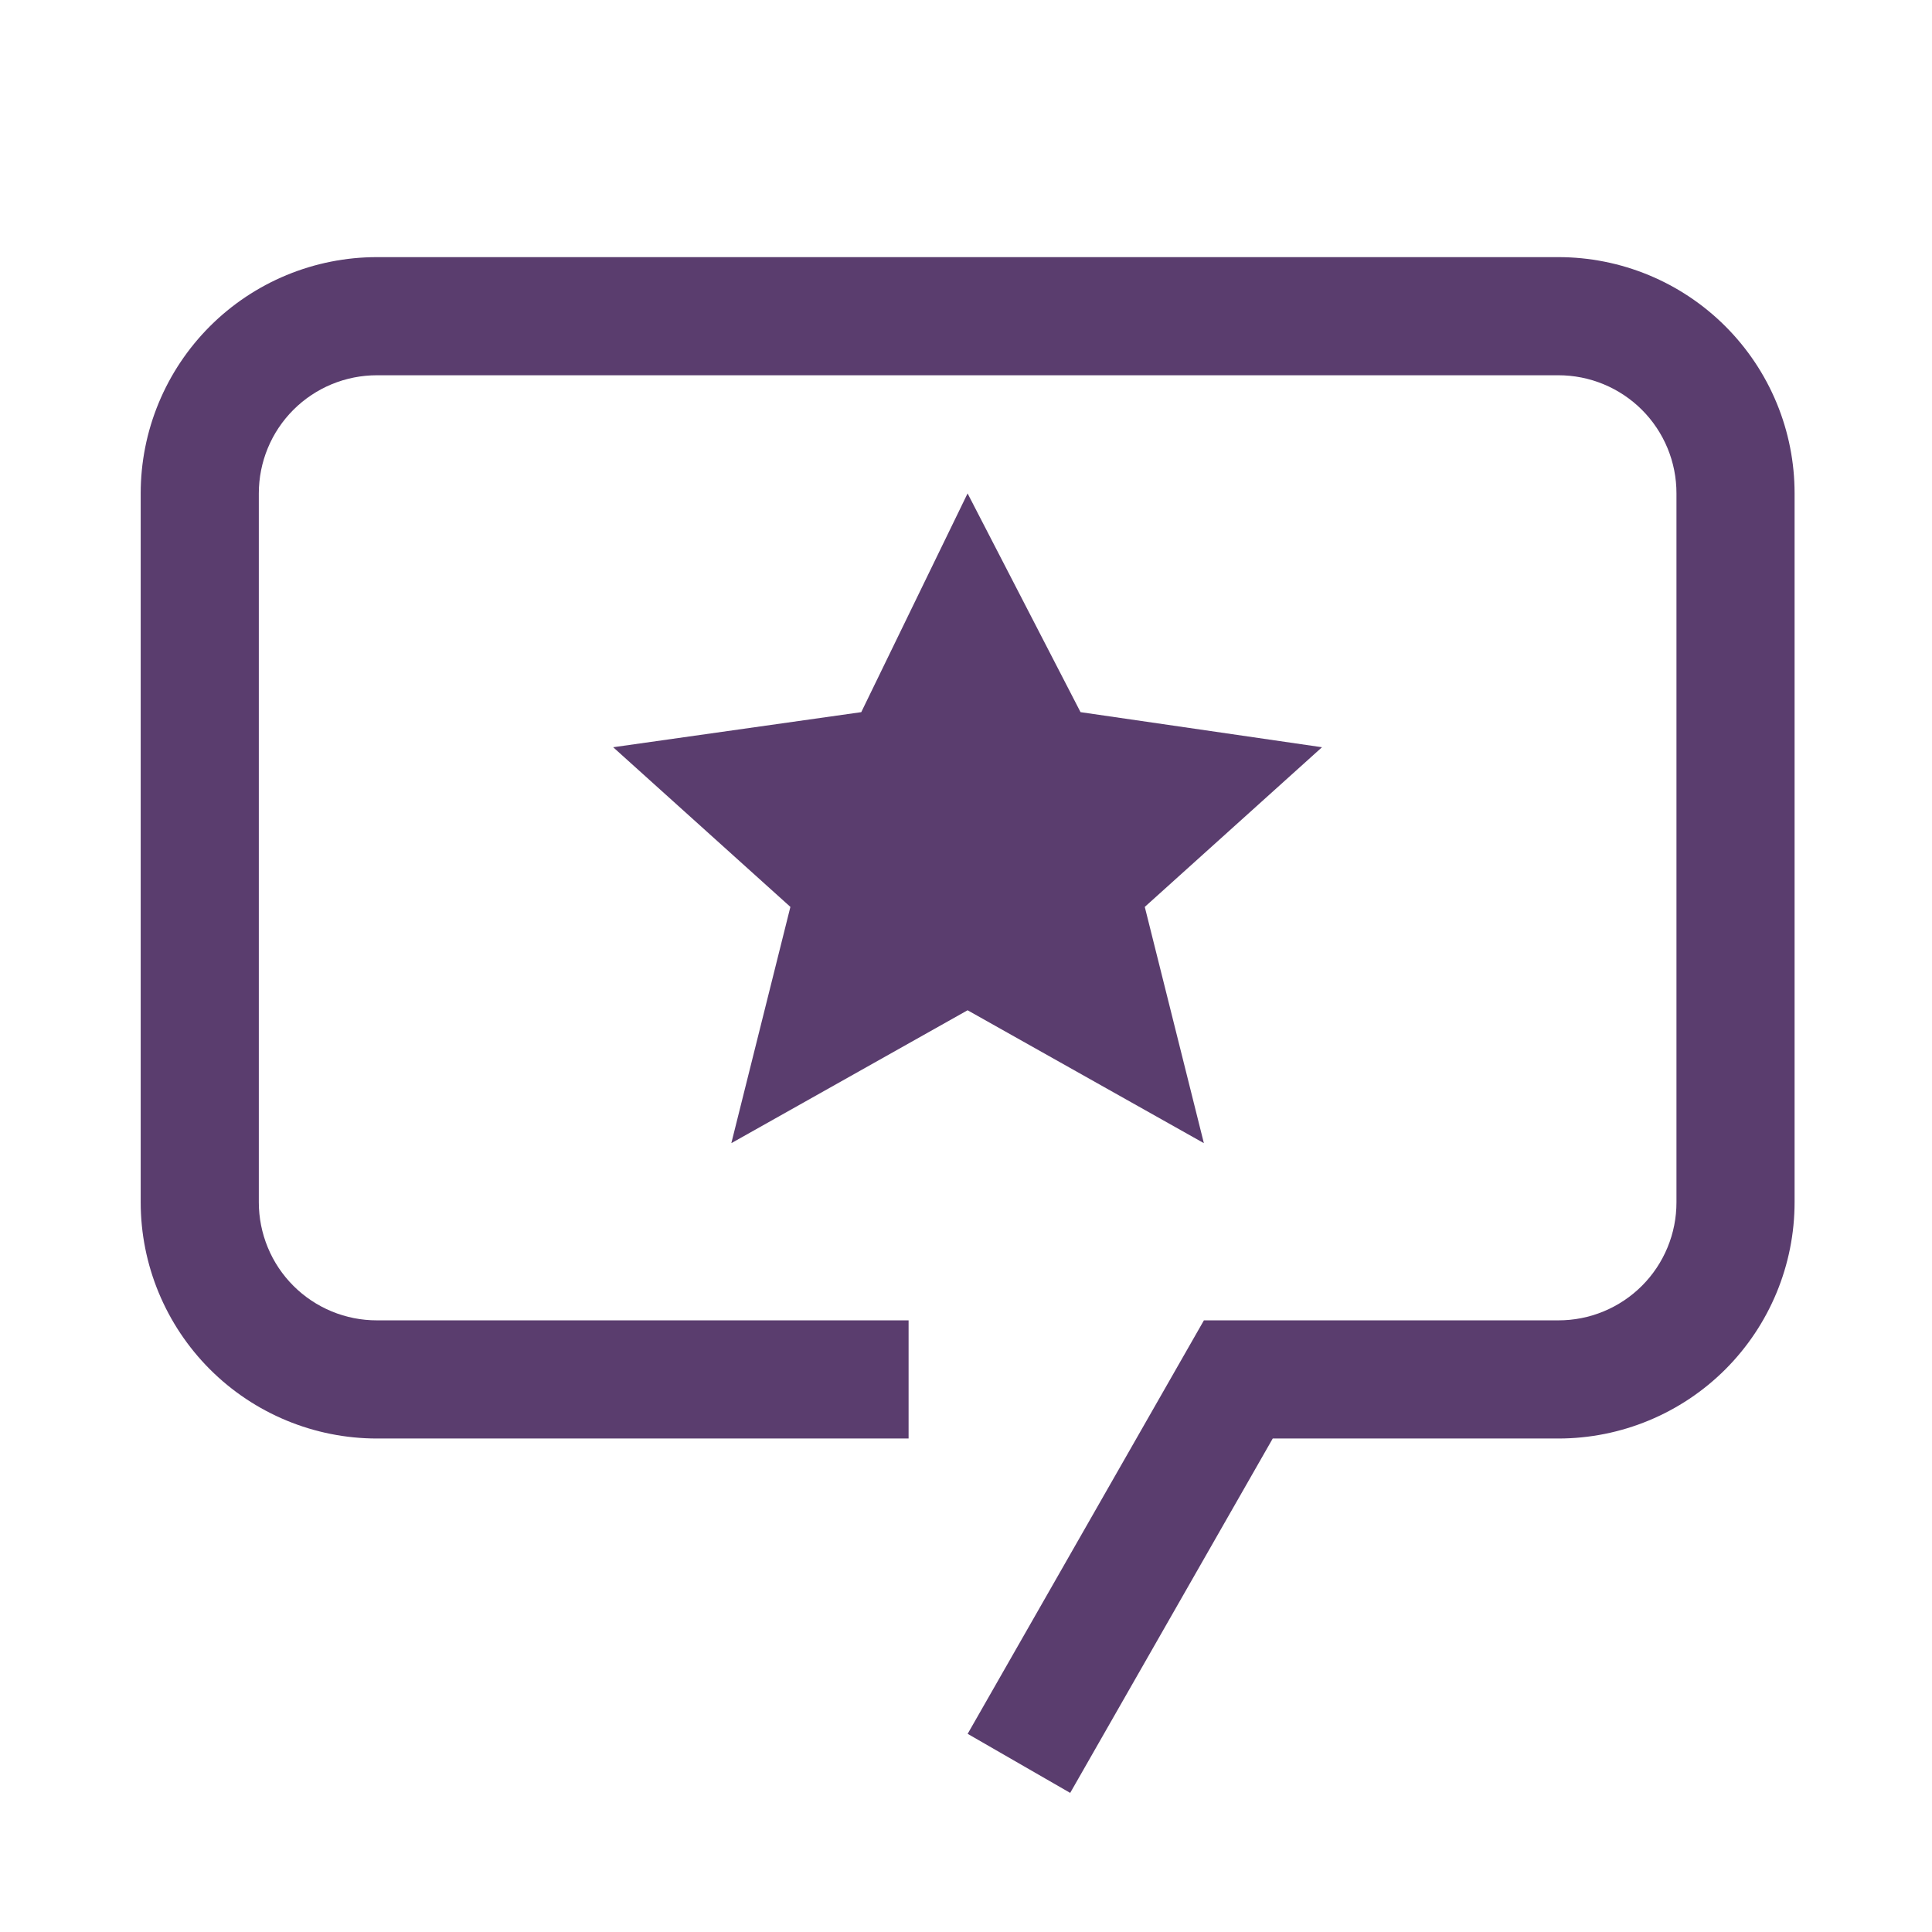 <svg width="56" height="56" viewBox="0 0 56 56" fill="none" xmlns="http://www.w3.org/2000/svg">
<path d="M28.046 14.302L31.32 20.642L38.319 21.659L33.182 26.287L34.895 33.135L28.046 29.283L21.198 33.135L22.91 26.287L17.773 21.659L24.964 20.642L28.046 14.302Z" fill="#5A3D6E"/>
<path d="M31.02 51.968L28.048 50.256L34.896 38.271H45.169C45.619 38.272 46.065 38.184 46.48 38.012C46.896 37.84 47.274 37.588 47.592 37.27C47.91 36.952 48.162 36.574 48.334 36.158C48.506 35.742 48.594 35.297 48.593 34.847V14.302C48.594 13.852 48.506 13.406 48.334 12.99C48.162 12.575 47.91 12.197 47.592 11.879C47.274 11.561 46.896 11.309 46.48 11.137C46.065 10.965 45.619 10.877 45.169 10.877H10.927C10.477 10.877 10.031 10.965 9.615 11.137C9.2 11.309 8.822 11.561 8.504 11.879C8.186 12.197 7.933 12.575 7.762 12.99C7.59 13.406 7.502 13.852 7.502 14.302V34.847C7.502 35.297 7.59 35.742 7.762 36.158C7.933 36.574 8.186 36.952 8.504 37.27C8.822 37.588 9.2 37.84 9.615 38.012C10.031 38.184 10.477 38.272 10.927 38.271H26.336V41.696H10.927C9.11 41.696 7.368 40.974 6.084 39.69C4.8 38.405 4.078 36.663 4.078 34.847V14.302C4.078 13.402 4.255 12.511 4.599 11.681C4.943 10.85 5.448 10.095 6.083 9.459C6.719 8.823 7.475 8.318 8.306 7.974C9.137 7.63 10.027 7.453 10.927 7.453H45.169C46.069 7.453 46.959 7.63 47.79 7.974C48.621 8.318 49.376 8.823 50.012 9.459C50.648 10.095 51.153 10.85 51.497 11.681C51.841 12.511 52.018 13.402 52.017 14.302V34.847C52.017 36.663 51.296 38.405 50.012 39.69C48.727 40.974 46.985 41.696 45.169 41.696H36.891L31.02 51.968Z" fill="#5A3D6E"/>
</svg>
